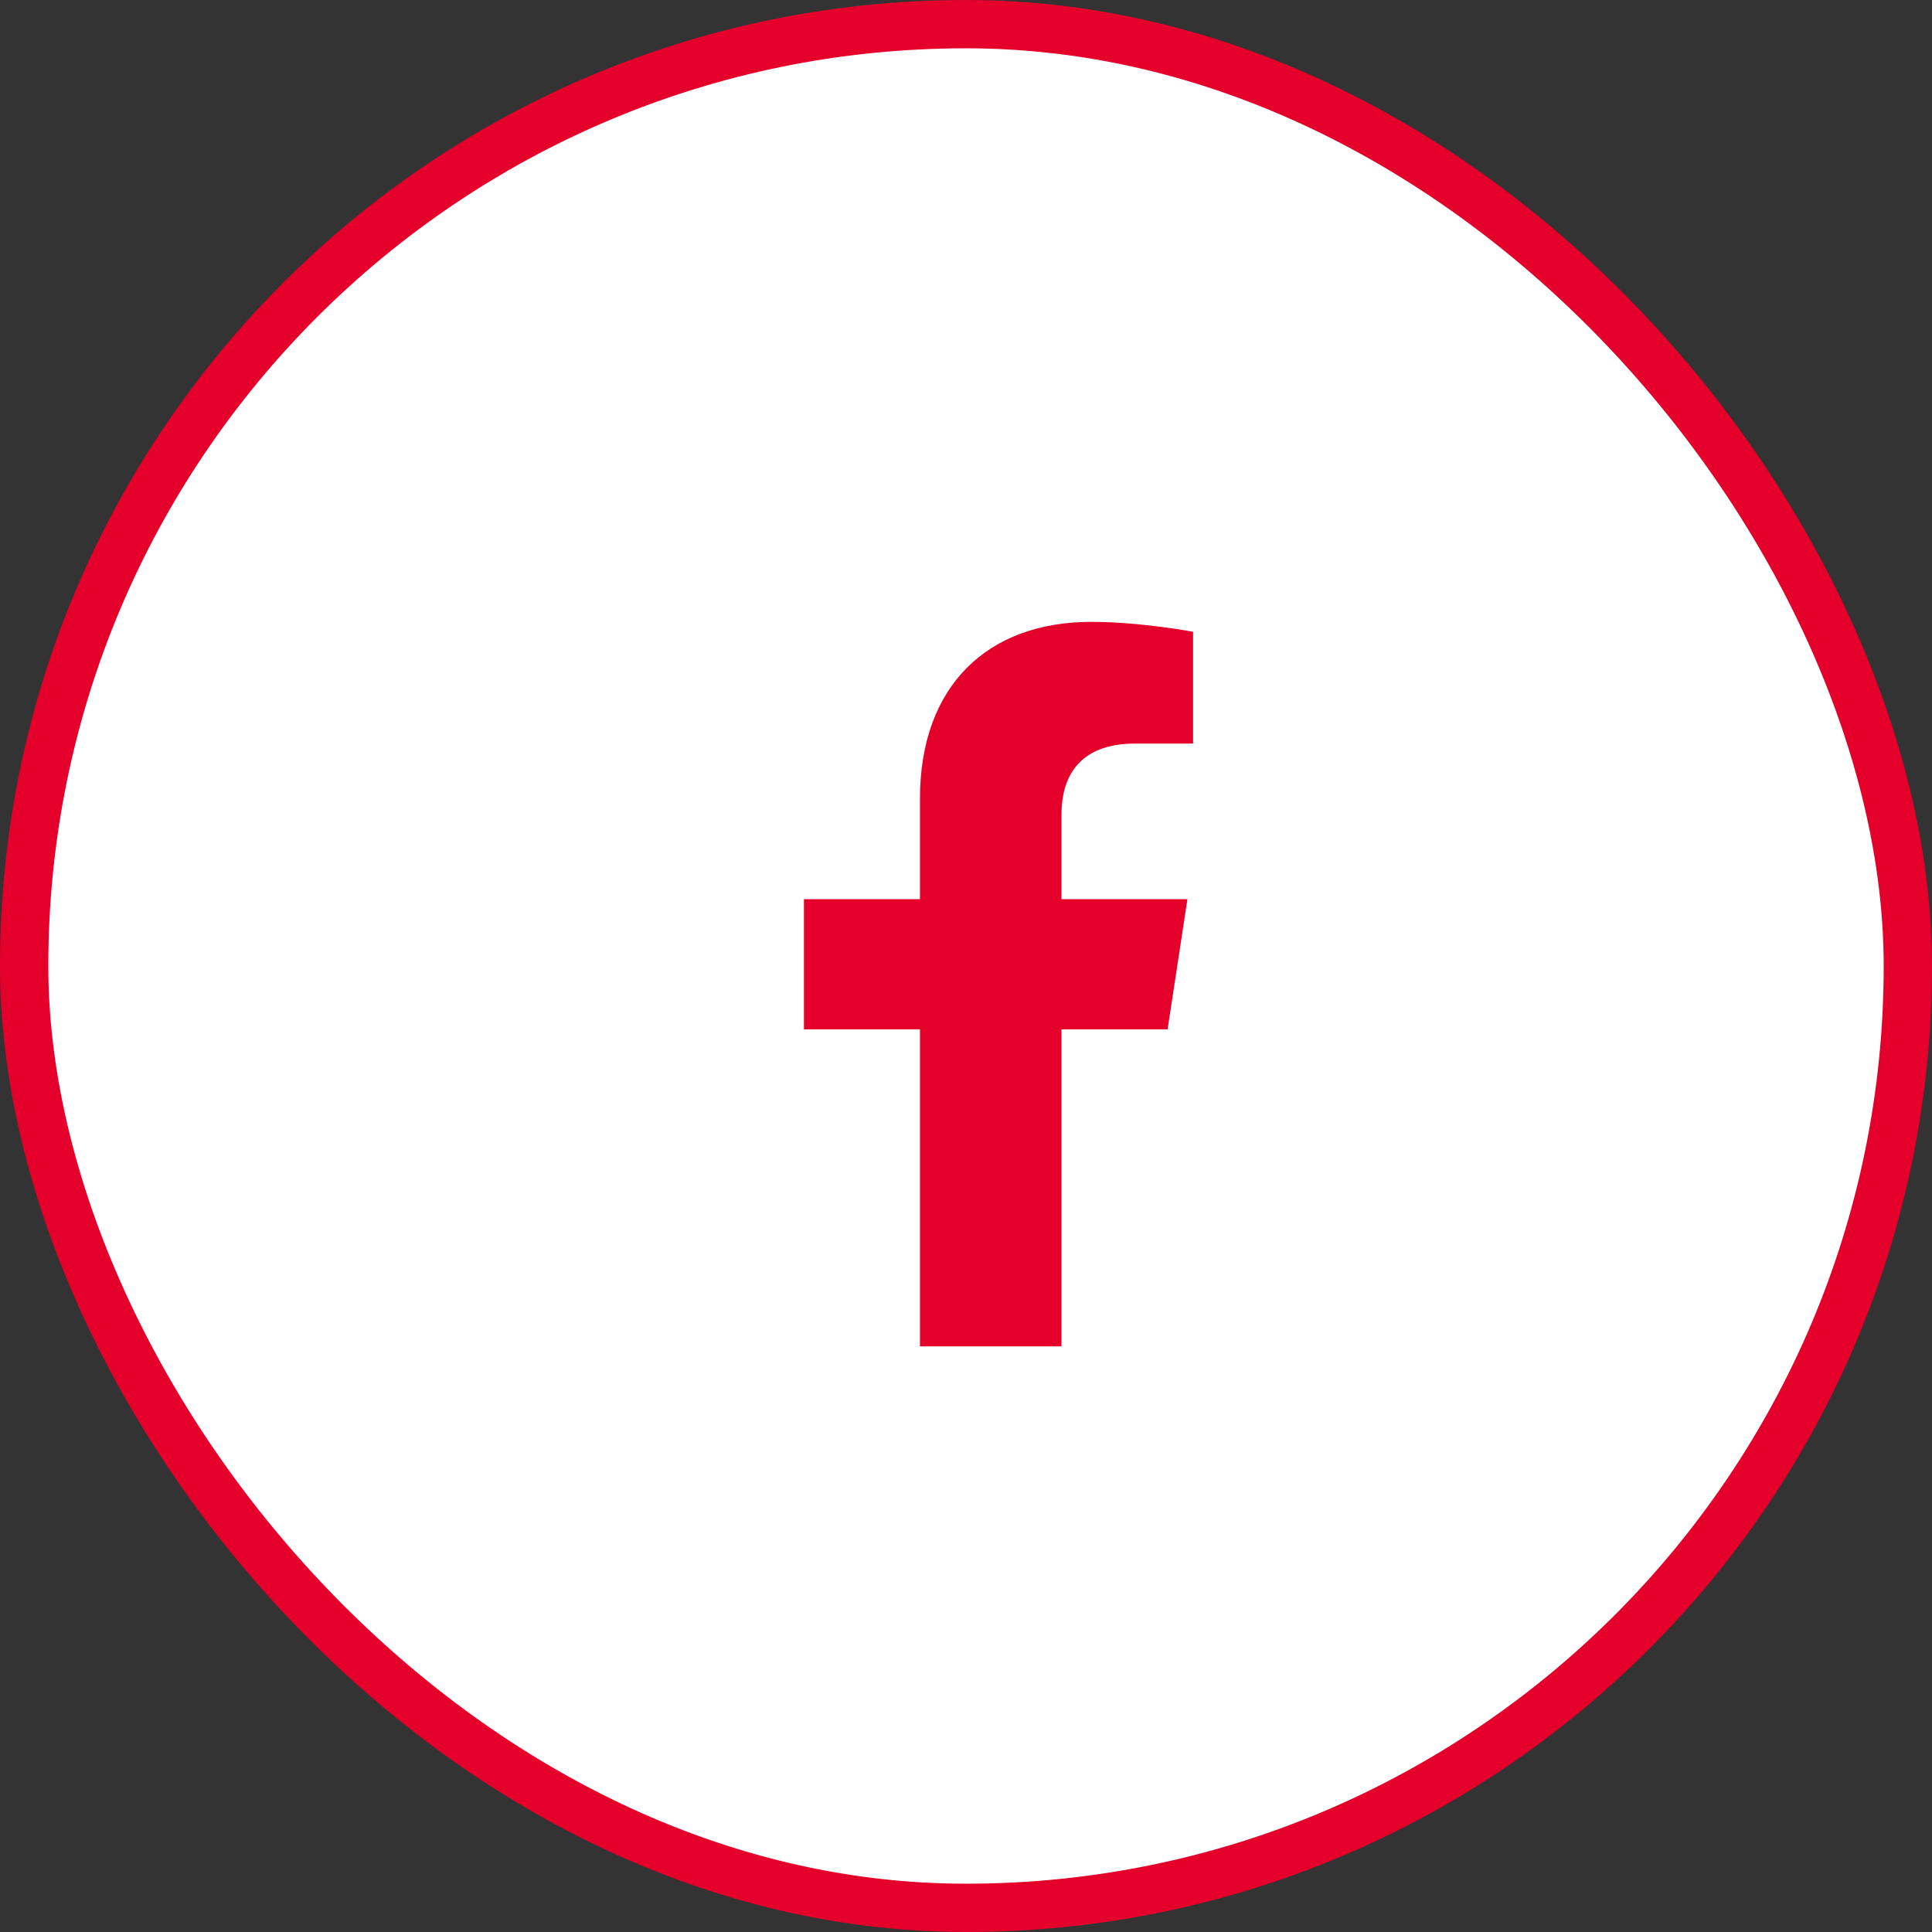 <svg width="40" height="40" viewBox="0 0 40 40" fill="none" xmlns="http://www.w3.org/2000/svg">
<rect x="0" y="0" width="40" height="40" fill="#333333" stroke="none"/>
<rect x="0.5" y="0.5" width="39" height="39" rx="19.5" fill="white" stroke="#E4002B"/>
<path d="M24.174 21.312H21.977V27.875H19.047V21.312H16.645V18.617H19.047V16.537C19.047 14.193 20.453 12.875 22.592 12.875C23.617 12.875 24.701 13.08 24.701 13.08V15.395H23.5C22.328 15.395 21.977 16.098 21.977 16.859V18.617H24.584L24.174 21.312Z" fill="#E4002B"/>
</svg>
